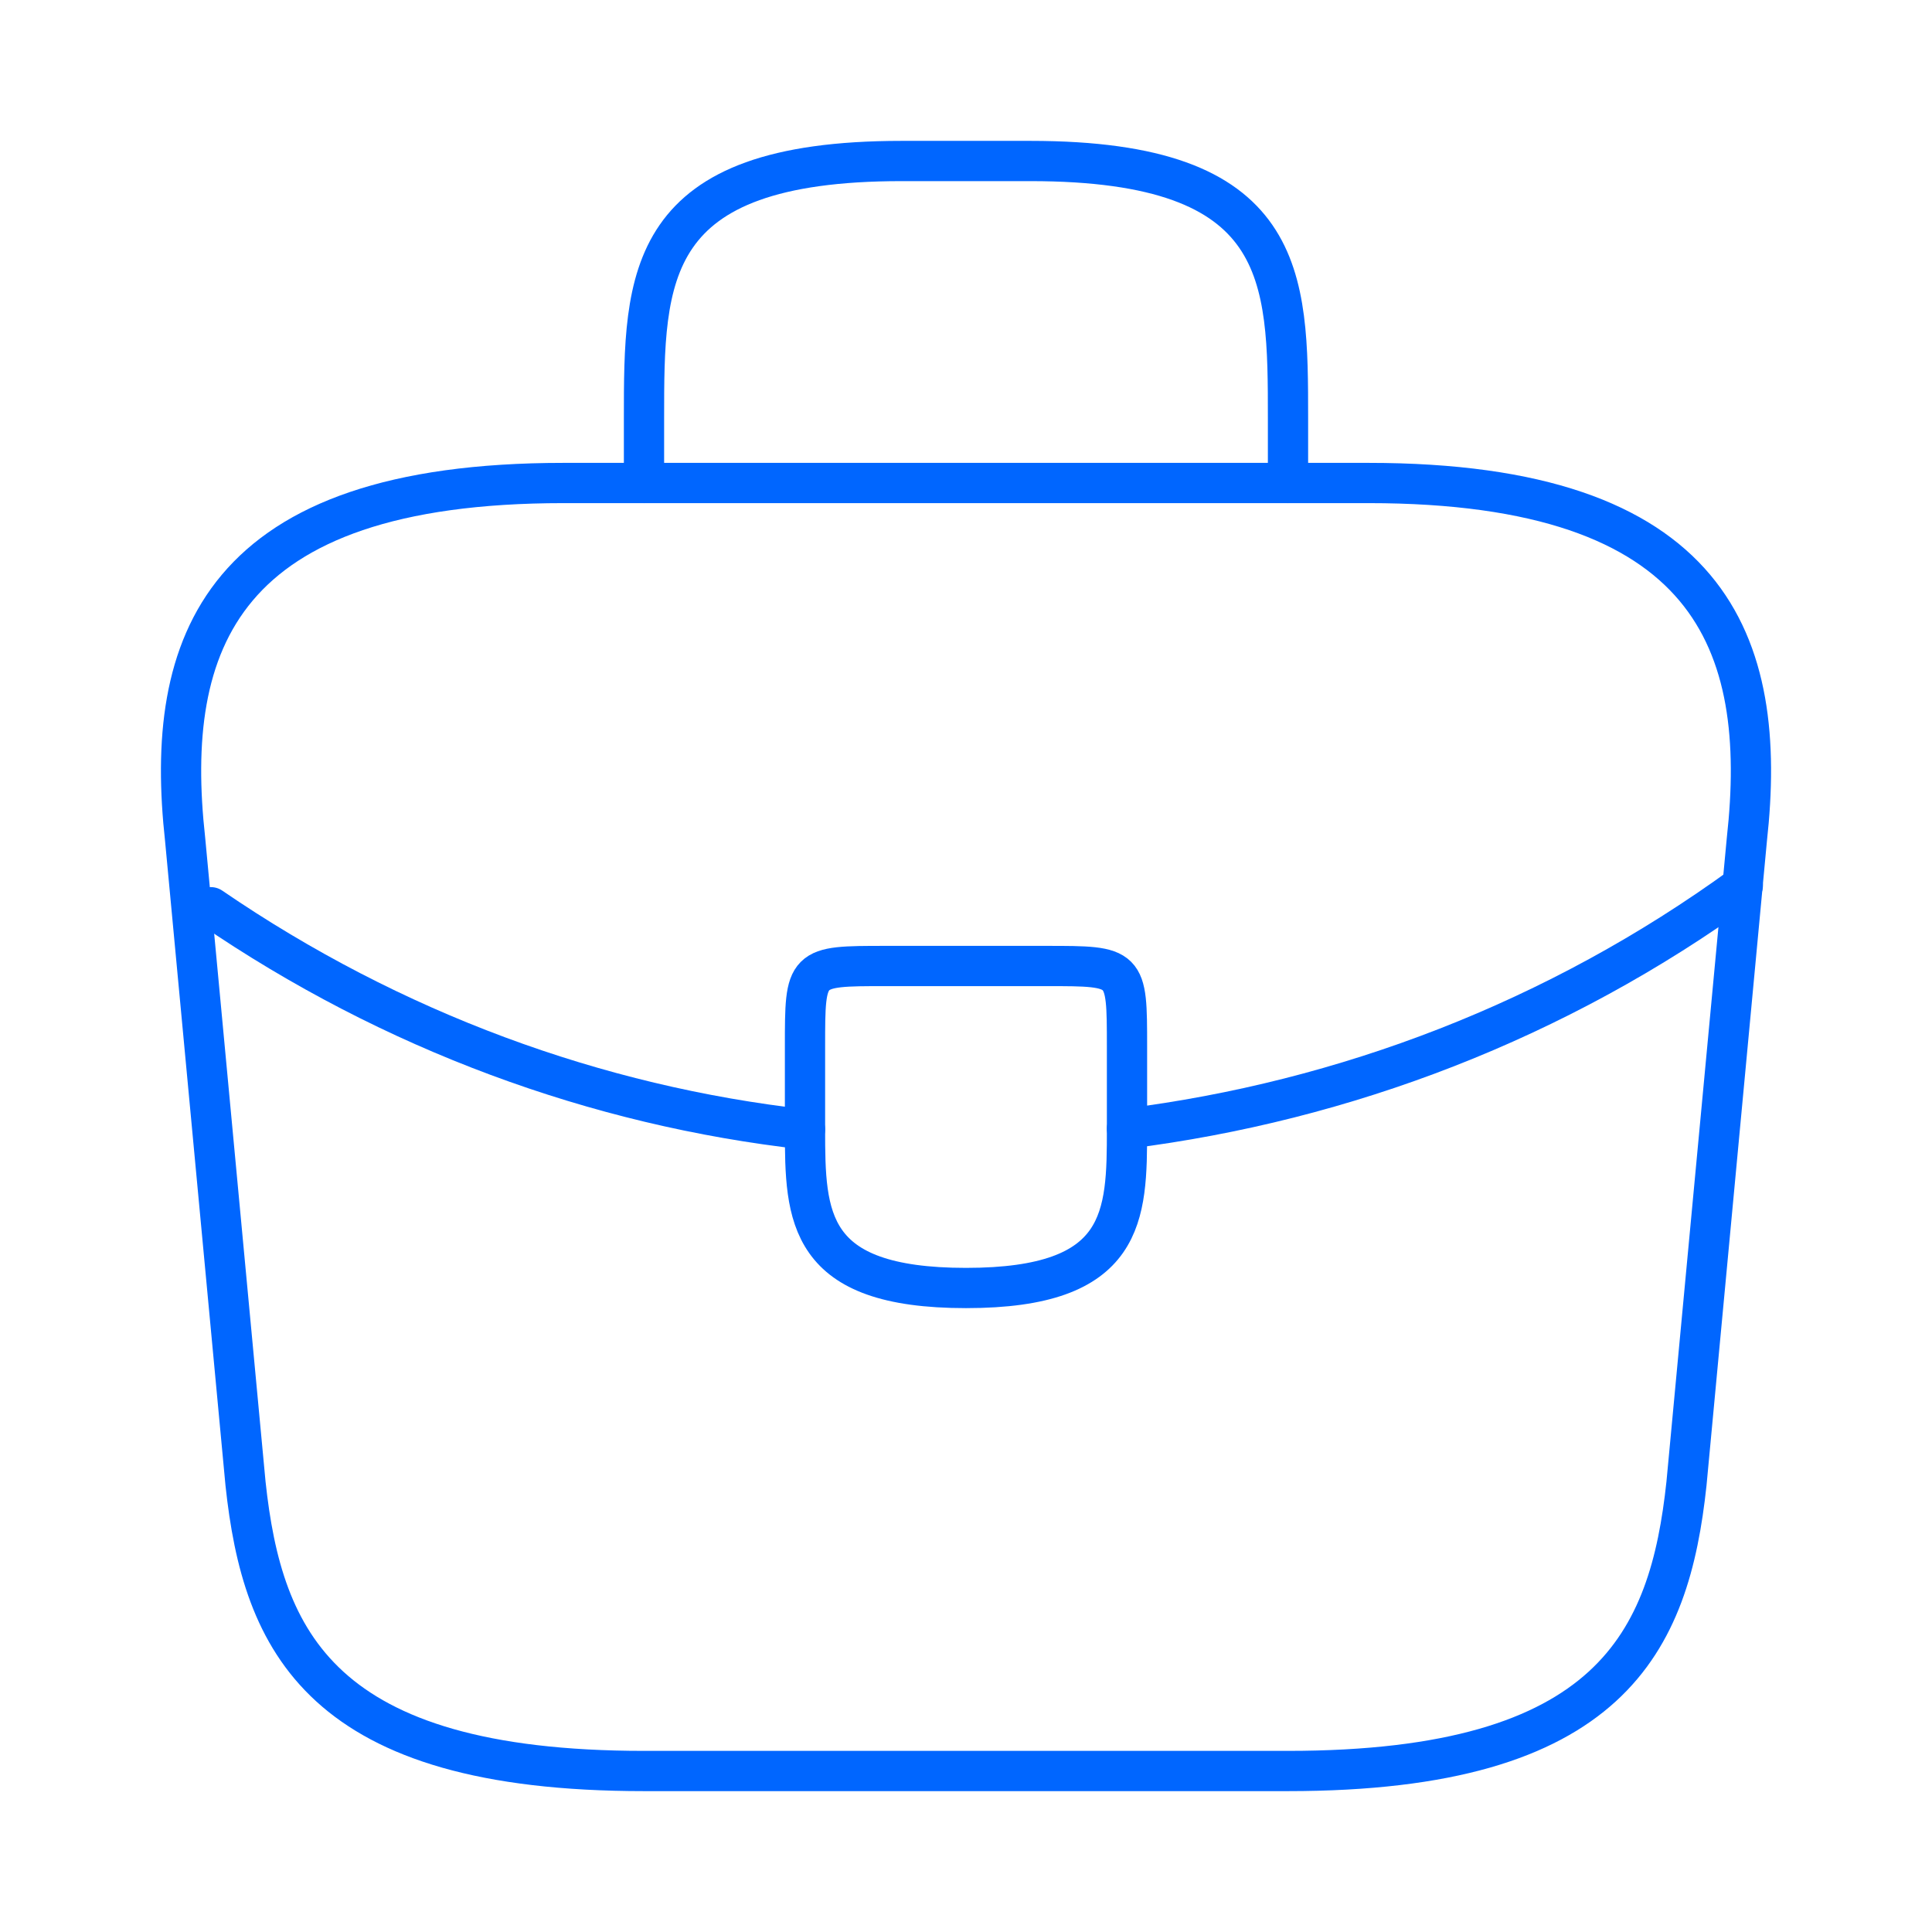 <?xml version="1.0" encoding="UTF-8"?> <svg xmlns="http://www.w3.org/2000/svg" width="24" height="24" viewBox="0 0 24 24" fill="none"> <path d="M8 22H16C20.02 22 20.74 20.39 20.95 18.43L21.7 10.43C21.97 7.99 21.27 6 17 6H7C2.73 6 2.03 7.99 2.3 10.43L3.05 18.43C3.26 20.39 3.98 22 8 22Z" stroke="#0066FF" stroke-width="0.5" stroke-miterlimit="10" stroke-linecap="round" stroke-linejoin="round"></path> <path d="M8 6V5.2C8 3.43 8 2 11.2 2H12.8C16 2 16 3.43 16 5.2V6" stroke="#0066FF" stroke-width="0.5" stroke-miterlimit="10" stroke-linecap="round" stroke-linejoin="round"></path> <path d="M14 13V14C14 14.01 14 14.01 14 14.02C14 15.11 13.99 16 12 16C10.02 16 10 15.12 10 14.03V13C10 12 10 12 11 12H13C14 12 14 12 14 13Z" stroke="#0066FF" stroke-width="0.5" stroke-miterlimit="10" stroke-linecap="round" stroke-linejoin="round"></path> <path d="M21.65 11C19.34 12.68 16.7 13.68 14 14.02" stroke="#0066FF" stroke-width="0.5" stroke-miterlimit="10" stroke-linecap="round" stroke-linejoin="round"></path> <path d="M2.62 11.27C4.87 12.81 7.41 13.74 10 14.03" stroke="#0066FF" stroke-width="0.5" stroke-miterlimit="10" stroke-linecap="round" stroke-linejoin="round"></path> </svg> 